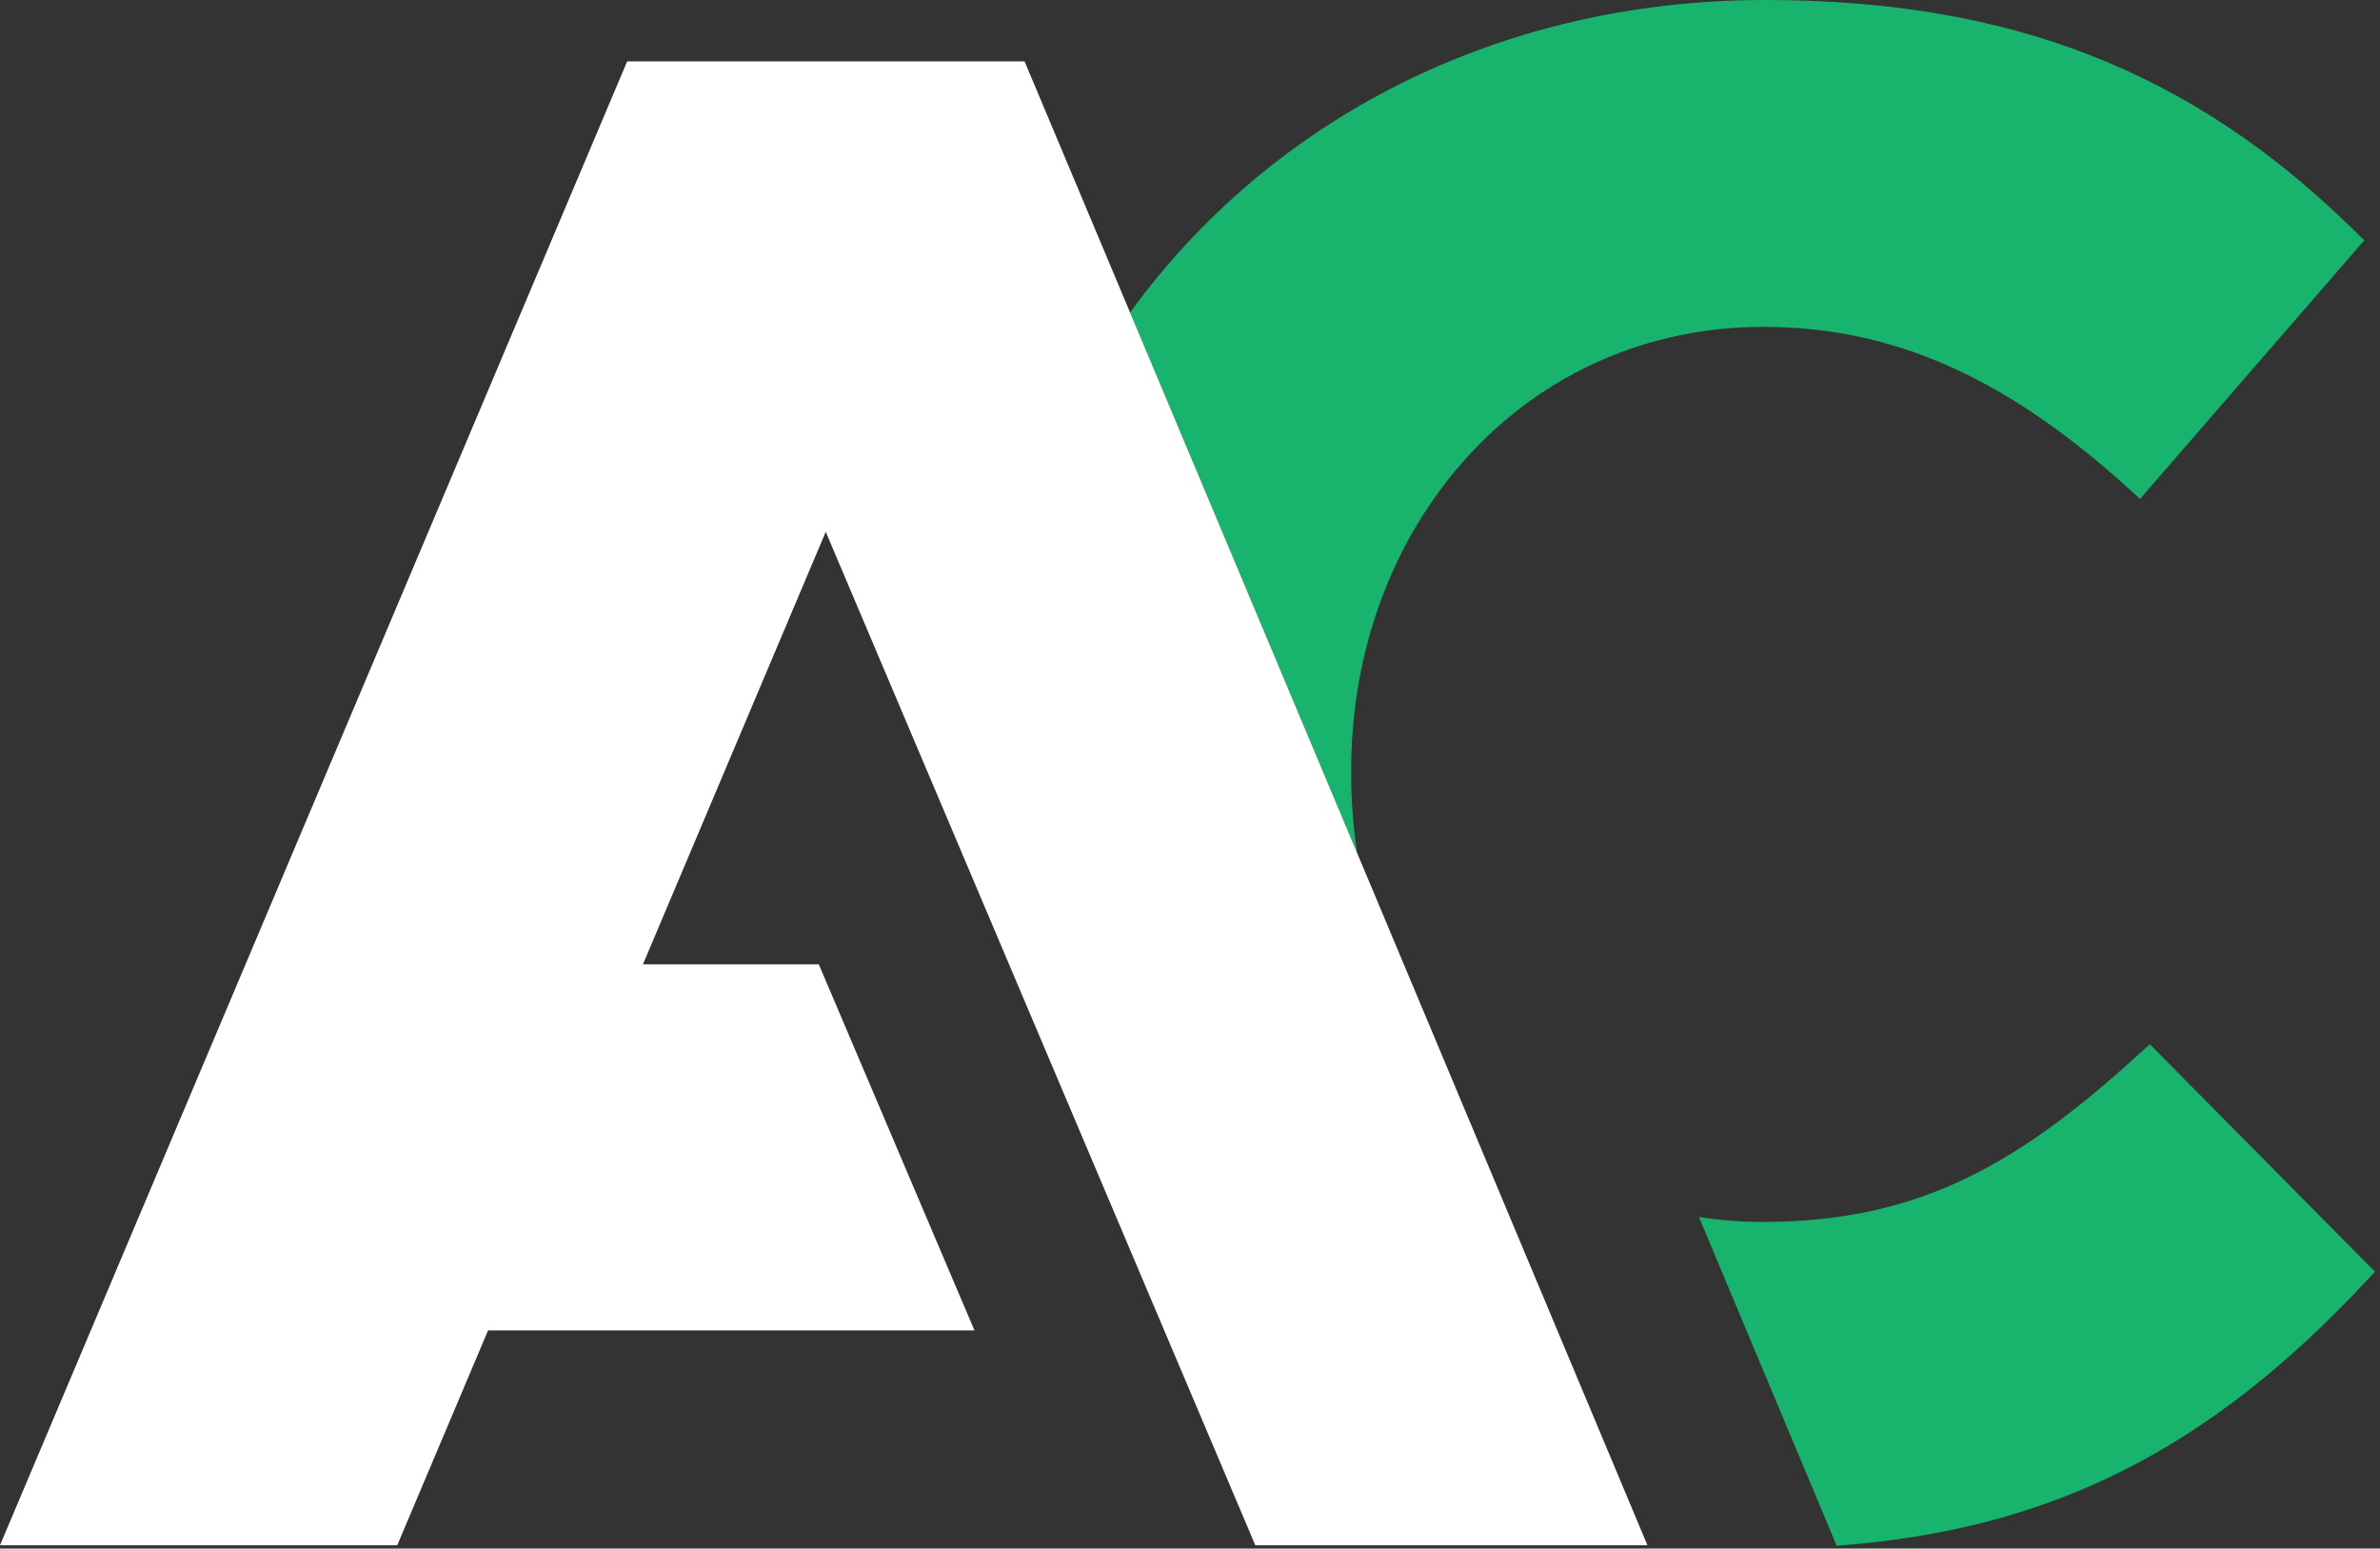 <svg width="83" height="54" viewBox="0 0 83 54" fill="none" xmlns="http://www.w3.org/2000/svg">
<rect x="0" y="0" width="83" height="54" fill="#333333" stroke="none"/>
<g clip-path="url(#clip0_4176_5497)">
<path d="M47.121 27.005V26.858C47.121 22.678 48.564 18.794 51.183 15.921C53.84 13.004 57.498 11.398 61.483 11.398C66.005 11.398 69.943 13.142 74.252 17.052L74.632 17.397L82.451 8.381L82.115 8.051C76.46 2.483 70.12 5.91278e-05 61.556 5.91278e-05C52.221 5.91278e-05 44.268 4.201 39.411 10.899L47.327 29.742C47.194 28.857 47.121 27.944 47.121 27.005Z" fill="#18B46E"/>
<path d="M74.973 36.415L74.618 36.738C70.526 40.458 67.065 42.611 61.483 42.611C60.72 42.611 59.974 42.553 59.249 42.44L64.053 53.903C71.511 53.351 77.008 50.568 82.496 44.699L82.825 44.347L74.973 36.415Z" fill="#18B46E"/>
<path d="M43.777 53.885H57.452L57.404 53.769L47.327 29.741L39.411 10.899L35.731 2.14H21.872L0 53.885H13.854L17.021 46.393H33.983L28.555 33.628H22.422L28.797 18.545L43.777 53.885Z" fill="white"/>
</g>
<defs>
<clipPath id="clip0_4176_5497">
<rect width="83" height="54" fill="white"/>
</clipPath>
</defs>
</svg>
